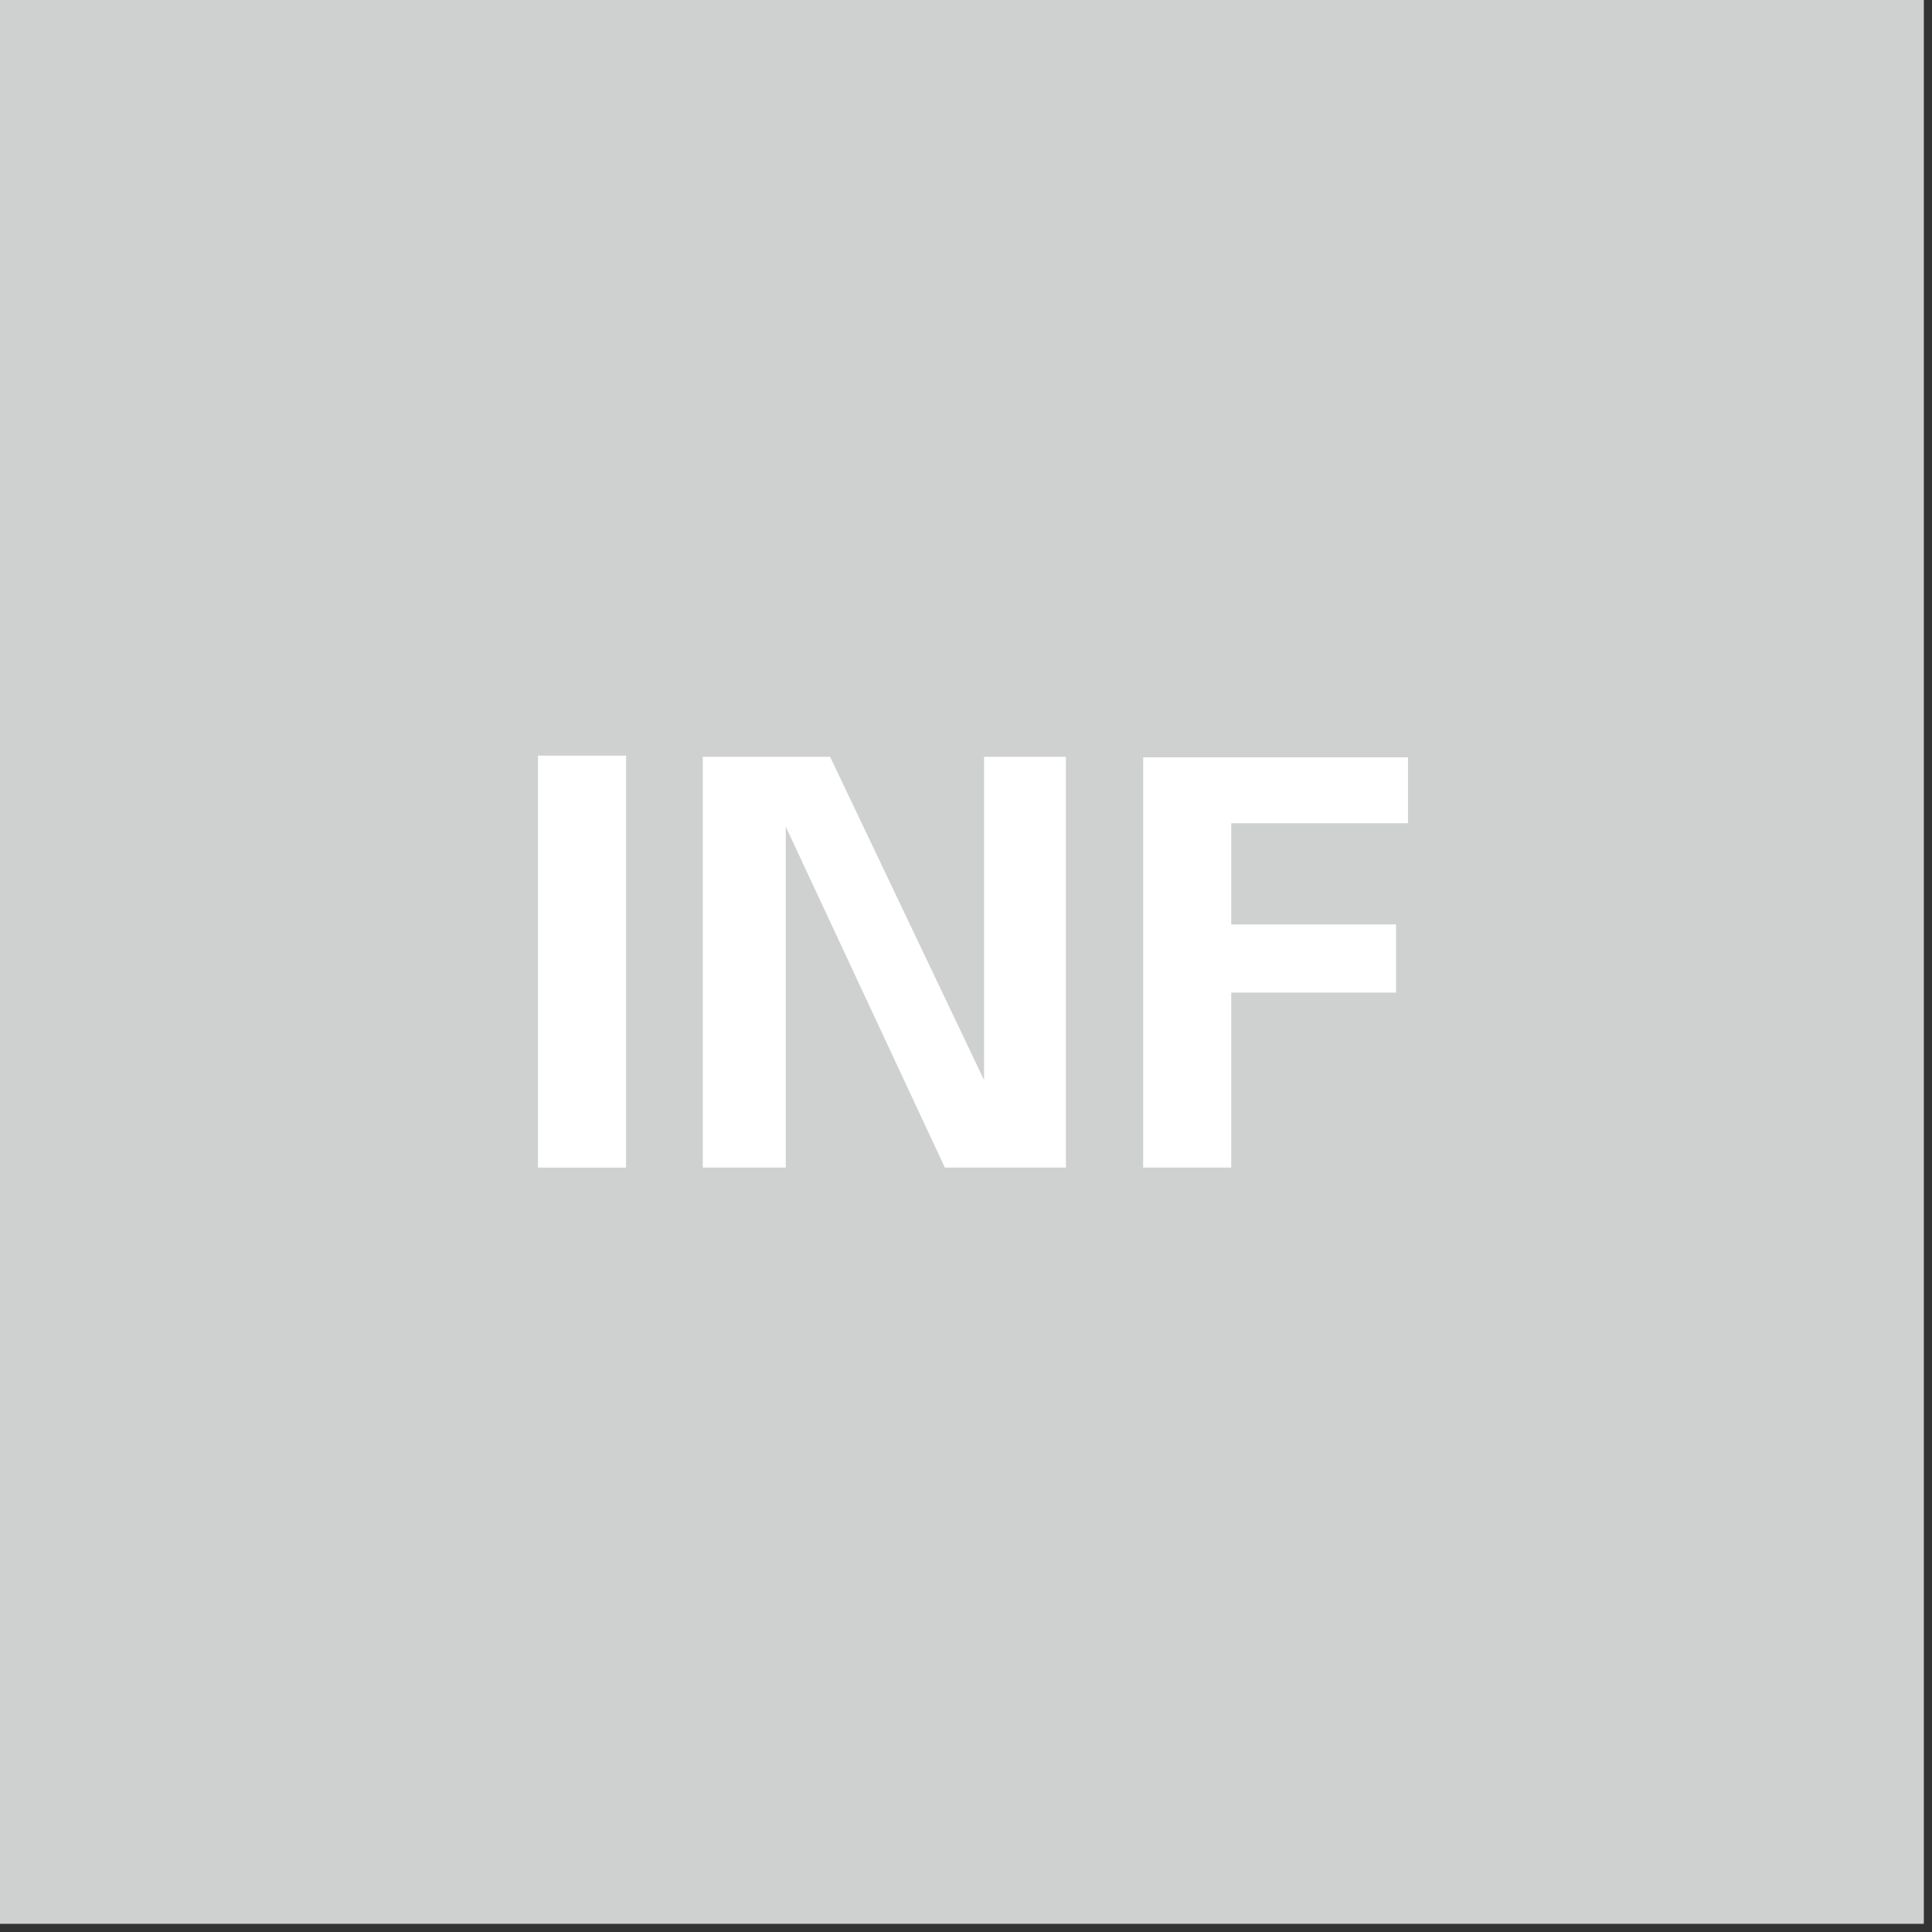 <?xml version="1.0" encoding="UTF-8" standalone="no"?><!DOCTYPE svg PUBLIC "-//W3C//DTD SVG 1.1//EN" "http://www.w3.org/Graphics/SVG/1.1/DTD/svg11.dtd"><svg width="100%" height="100%" viewBox="0 0 170 170" version="1.1" xmlns="http://www.w3.org/2000/svg" xmlns:xlink="http://www.w3.org/1999/xlink" xml:space="preserve" xmlns:serif="http://www.serif.com/" style="fill-rule:evenodd;clip-rule:evenodd;stroke-linejoin:round;stroke-miterlimit:2;"><rect x="0" y="0" width="170" height="170" fill="#333333" stroke="none"/><g><rect x="0" y="-0" width="169.281" height="169.281" style="fill:#cfd0d0;"/><rect x="47.34" y="66.49" width="7.75" height="36.25" style="fill:#fff;fill-rule:nonzero;"/><path d="M73.04,66.59l13.55,28.45l0,-28.45l7.2,0l0,36.15l-10.65,0l-14,-30l0,30l-7.3,0l0,-36.15l11.2,0Z" style="fill:#fff;fill-rule:nonzero;"/><path d="M123.89,66.64l0,5.8l-15.55,0l0,8.9l14.5,0l0,6l-14.5,0l0,15.4l-7.75,0l0,-36.1l23.3,0Z" style="fill:#fff;fill-rule:nonzero;"/></g></svg>